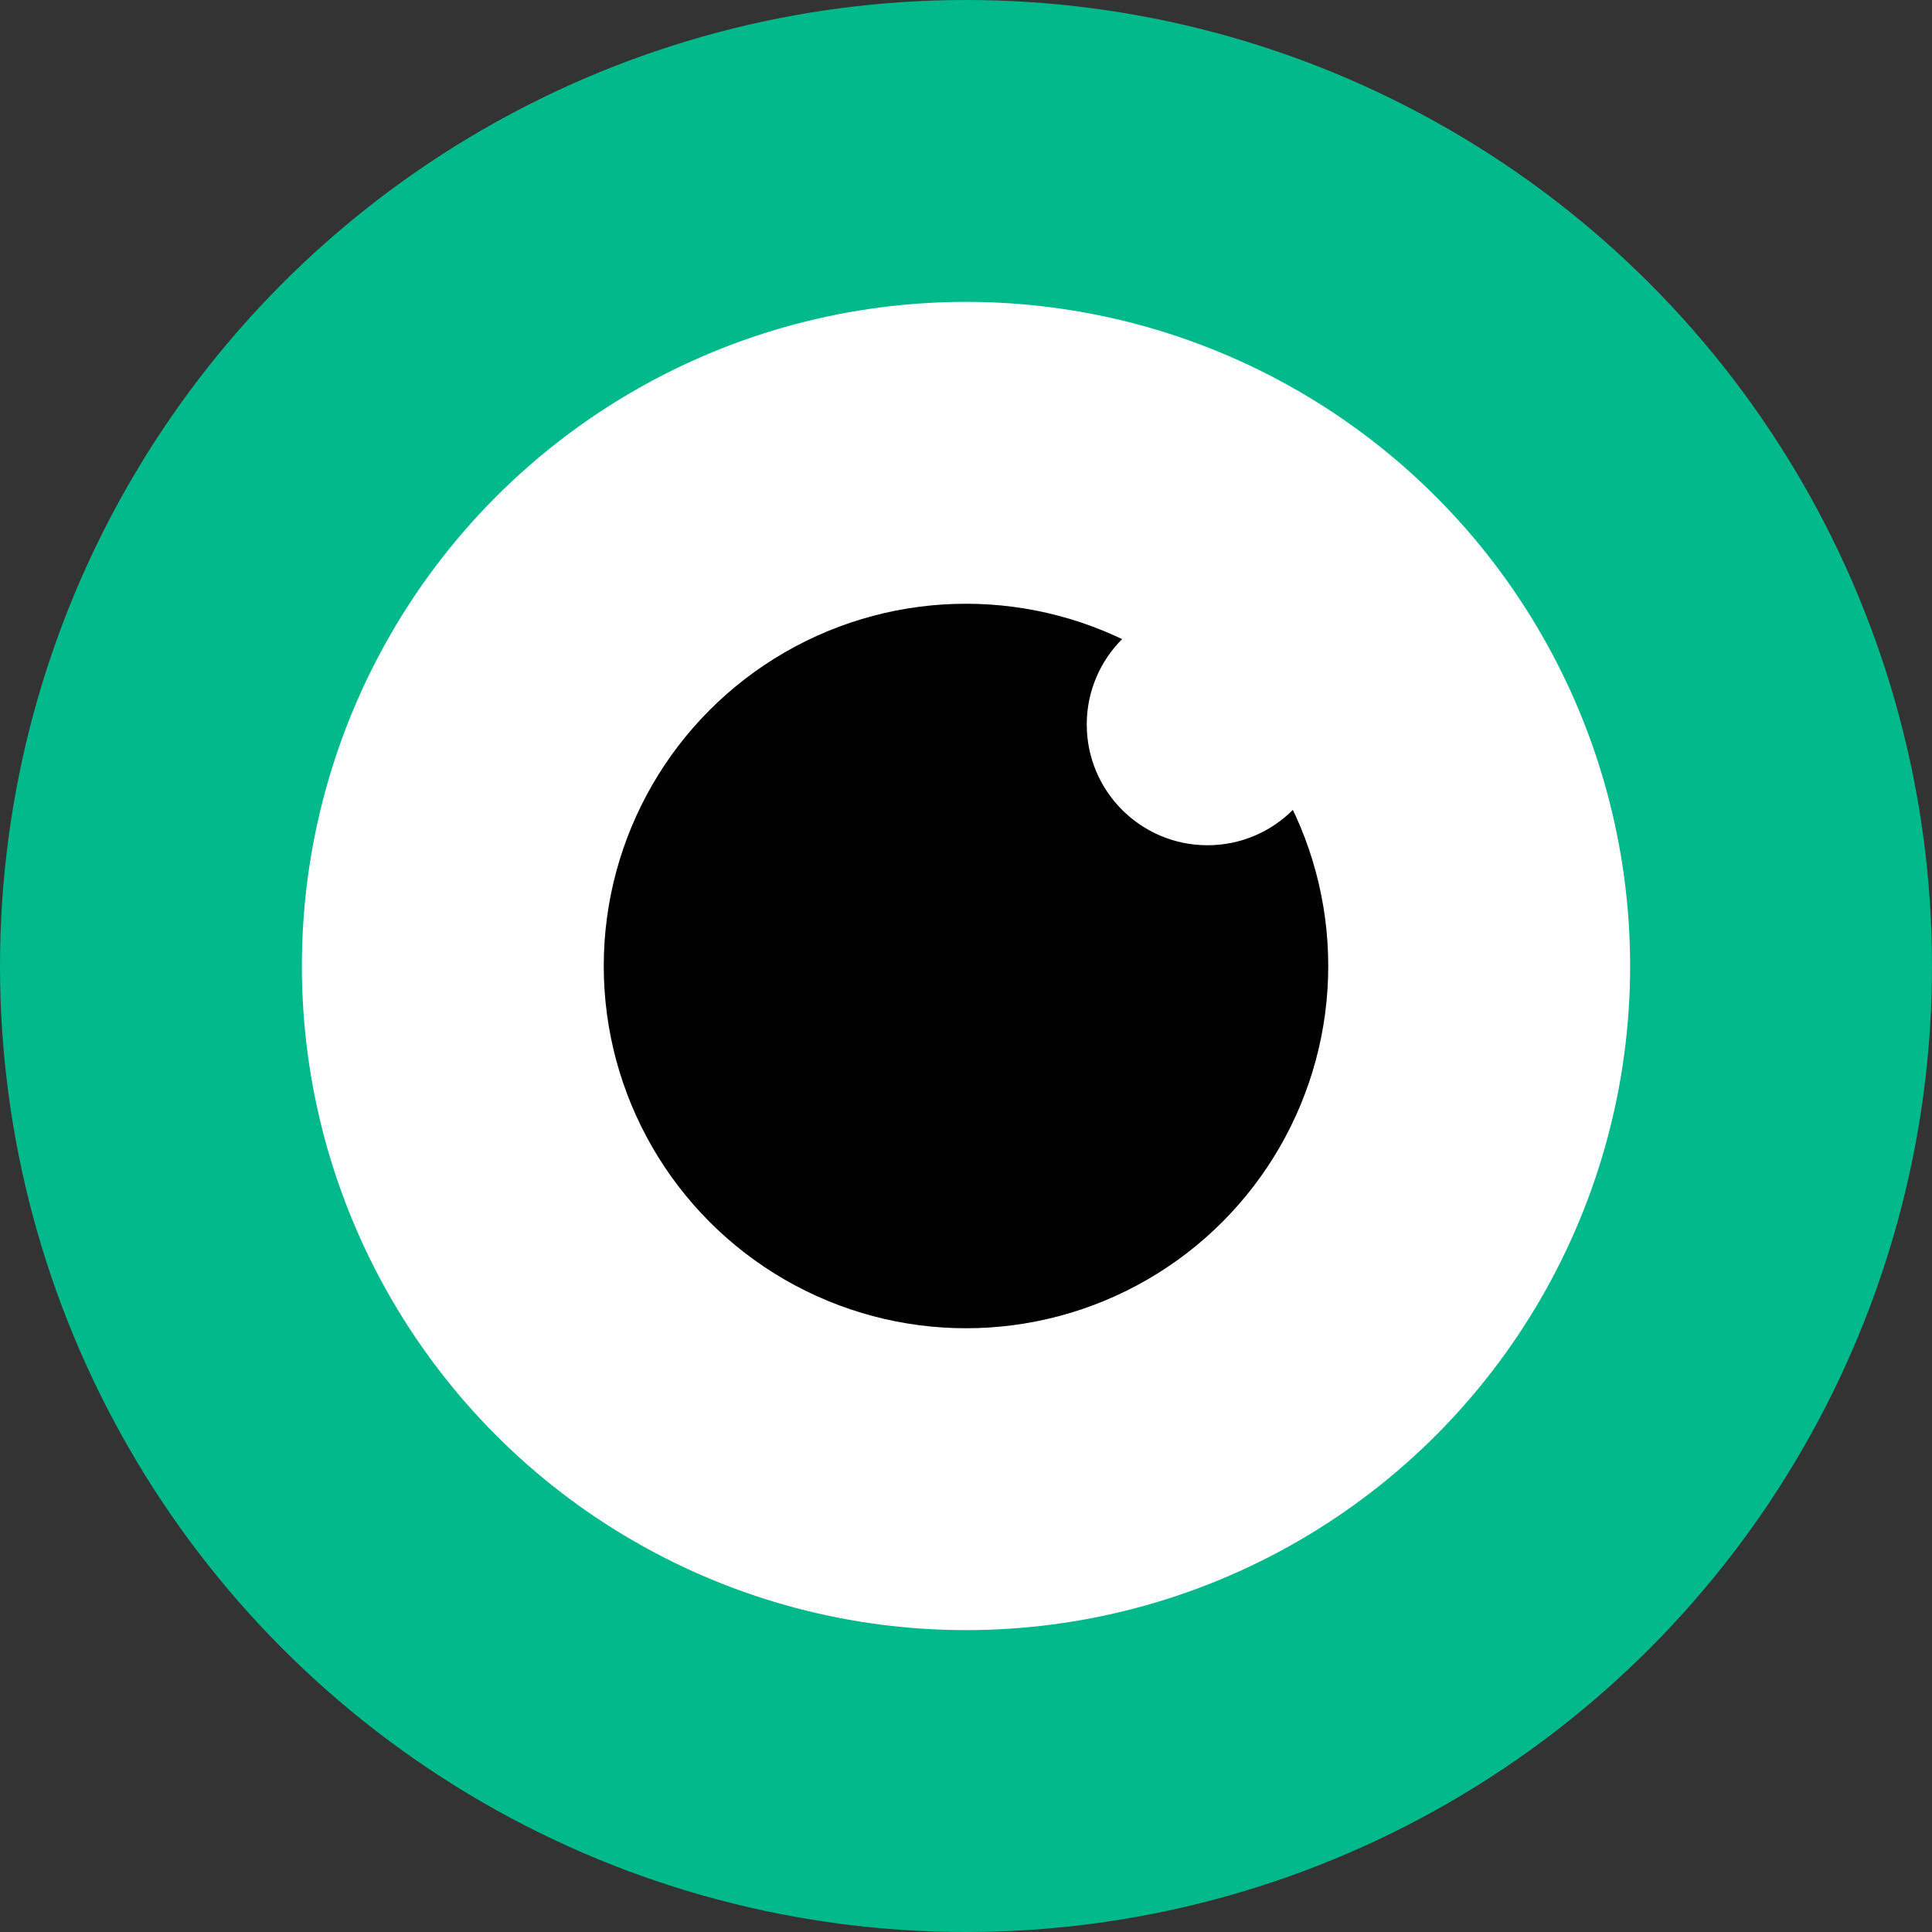<?xml version="1.0" encoding="UTF-8"?> <svg xmlns="http://www.w3.org/2000/svg" width="32" height="32" viewBox="0 0 32 32" fill="none"><rect x="0" y="0" width="32" height="32" fill="#333333" stroke="none"/><circle cx="16" cy="16" r="16" fill="#01B98B"></circle><circle cx="16" cy="16" r="11" fill="white"></circle><circle cx="16" cy="16" r="6" fill="black"></circle><circle cx="20" cy="12" r="2" fill="white"></circle></svg> 